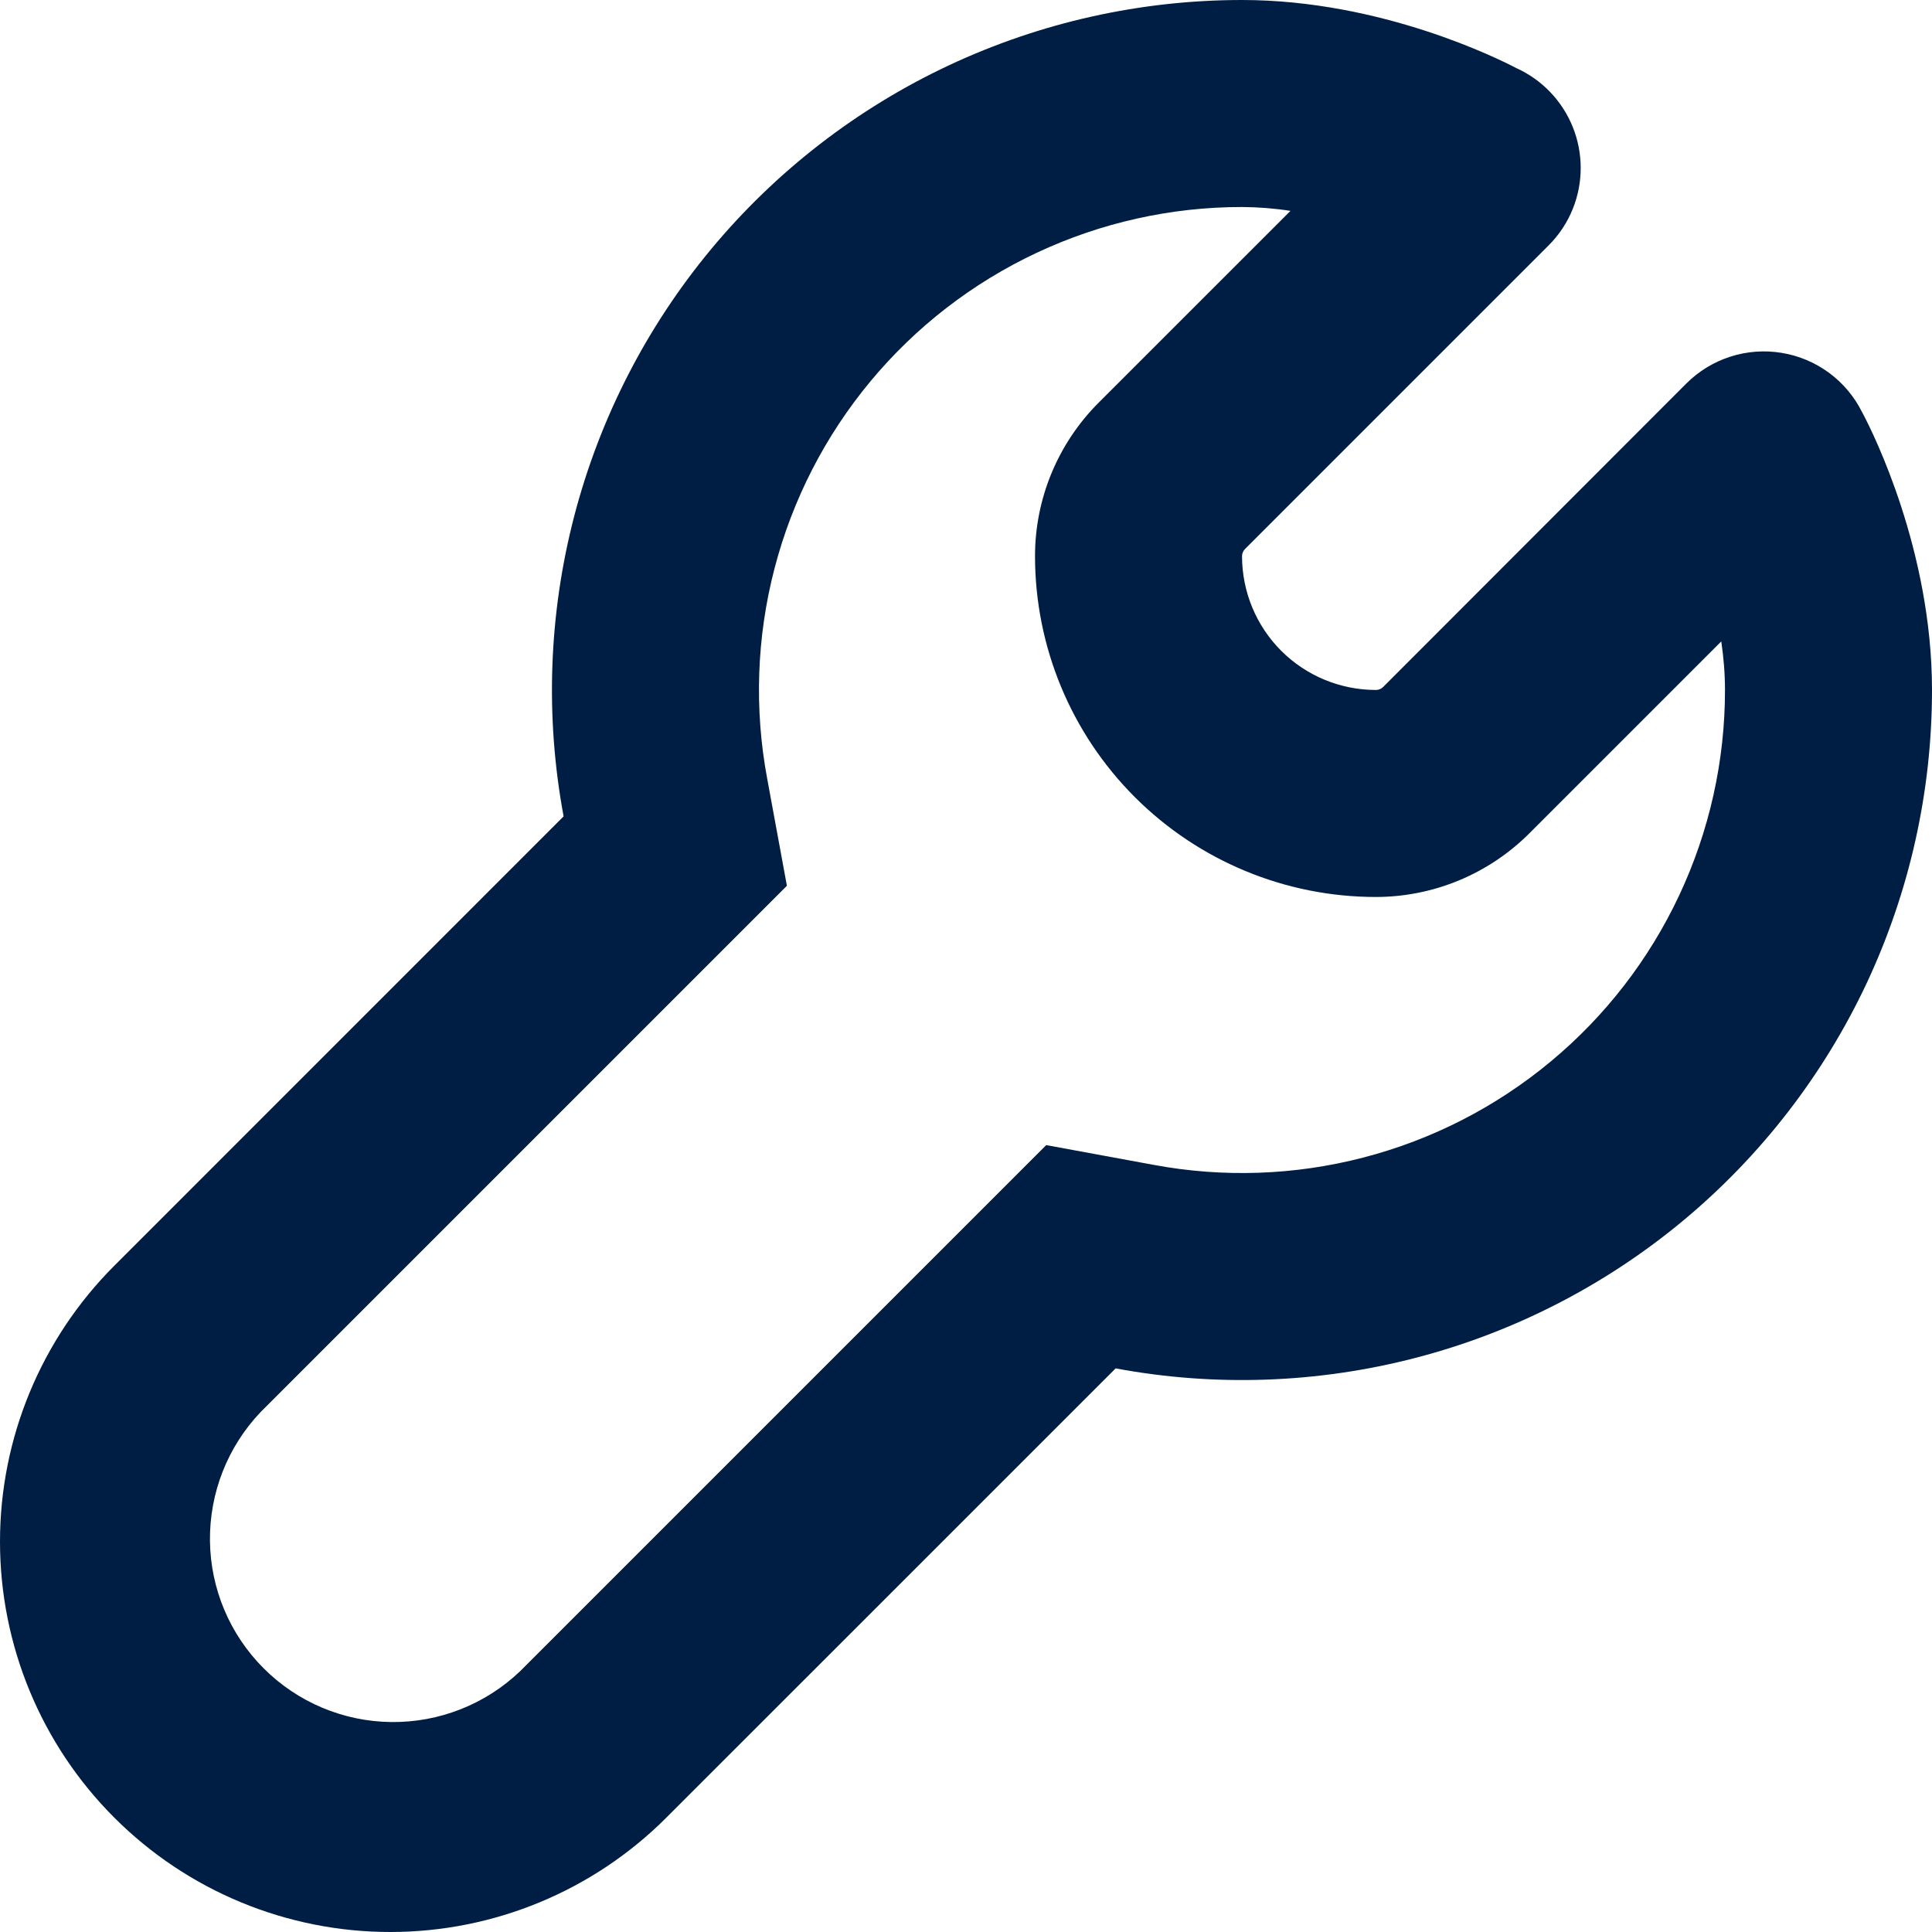 <svg width="40" height="40" viewBox="0 0 40 40" fill="none" xmlns="http://www.w3.org/2000/svg">
<path fill-rule="evenodd" clip-rule="evenodd" d="M21.661 23.708L23.878 24.116C25.322 24.386 26.807 24.335 28.229 23.965C29.651 23.596 30.974 22.918 32.104 21.979C33.234 21.041 34.143 19.865 34.767 18.535C35.391 17.205 35.715 15.754 35.714 14.285C35.714 13.948 35.686 13.611 35.637 13.28L31.666 17.251C31.248 17.669 30.752 18.001 30.206 18.228C29.66 18.454 29.074 18.571 28.483 18.571C26.612 18.57 24.818 17.826 23.495 16.503C22.172 15.18 21.429 13.385 21.429 11.514C21.429 10.322 21.903 9.18 22.746 8.337L26.718 4.366C26.386 4.314 26.05 4.288 25.715 4.286C24.246 4.285 22.795 4.609 21.465 5.233C20.135 5.857 18.959 6.766 18.021 7.896C17.082 9.026 16.404 10.349 16.035 11.771C15.665 13.193 15.614 14.678 15.884 16.122L16.292 18.339L5.398 29.233C4.713 29.951 4.336 30.908 4.347 31.9C4.358 32.892 4.757 33.84 5.459 34.541C6.16 35.243 7.108 35.642 8.1 35.653C9.092 35.664 10.049 35.287 10.767 34.602L21.661 23.708ZM32.566 4.317C32.782 3.774 32.78 3.169 32.562 2.628C32.343 2.086 31.924 1.649 31.392 1.409C31.057 1.234 28.612 1.10441e-07 25.715 1.10441e-07C23.617 -0 21.545 0.462 19.645 1.353C17.746 2.244 16.067 3.542 14.726 5.155C13.385 6.769 12.416 8.658 11.888 10.688C11.36 12.718 11.285 14.84 11.669 16.902L2.367 26.205C0.851 27.72 0 29.776 0 31.919C0 34.062 0.851 36.118 2.367 37.633C3.882 39.149 5.938 40 8.081 40C10.224 40 12.28 39.149 13.795 37.633L23.098 28.331C25.16 28.715 27.282 28.64 29.312 28.112C31.342 27.584 33.231 26.615 34.845 25.274C36.458 23.933 37.756 22.254 38.648 20.355C39.538 18.455 40 16.383 40 14.285C40 11.388 38.766 8.943 38.592 8.608L38.551 8.531C38.391 8.209 38.156 7.93 37.866 7.717C37.576 7.504 37.239 7.362 36.884 7.305C36.529 7.247 36.165 7.274 35.823 7.385C35.48 7.495 35.169 7.685 34.914 7.94L28.635 14.225C28.615 14.245 28.591 14.26 28.565 14.27C28.539 14.281 28.511 14.286 28.483 14.285C27.749 14.284 27.044 13.992 26.525 13.473C26.006 12.953 25.715 12.248 25.715 11.514C25.715 11.46 25.738 11.405 25.778 11.365L32.057 5.086C32.278 4.866 32.451 4.606 32.566 4.317Z" fill="#001E44"/>
</svg>
